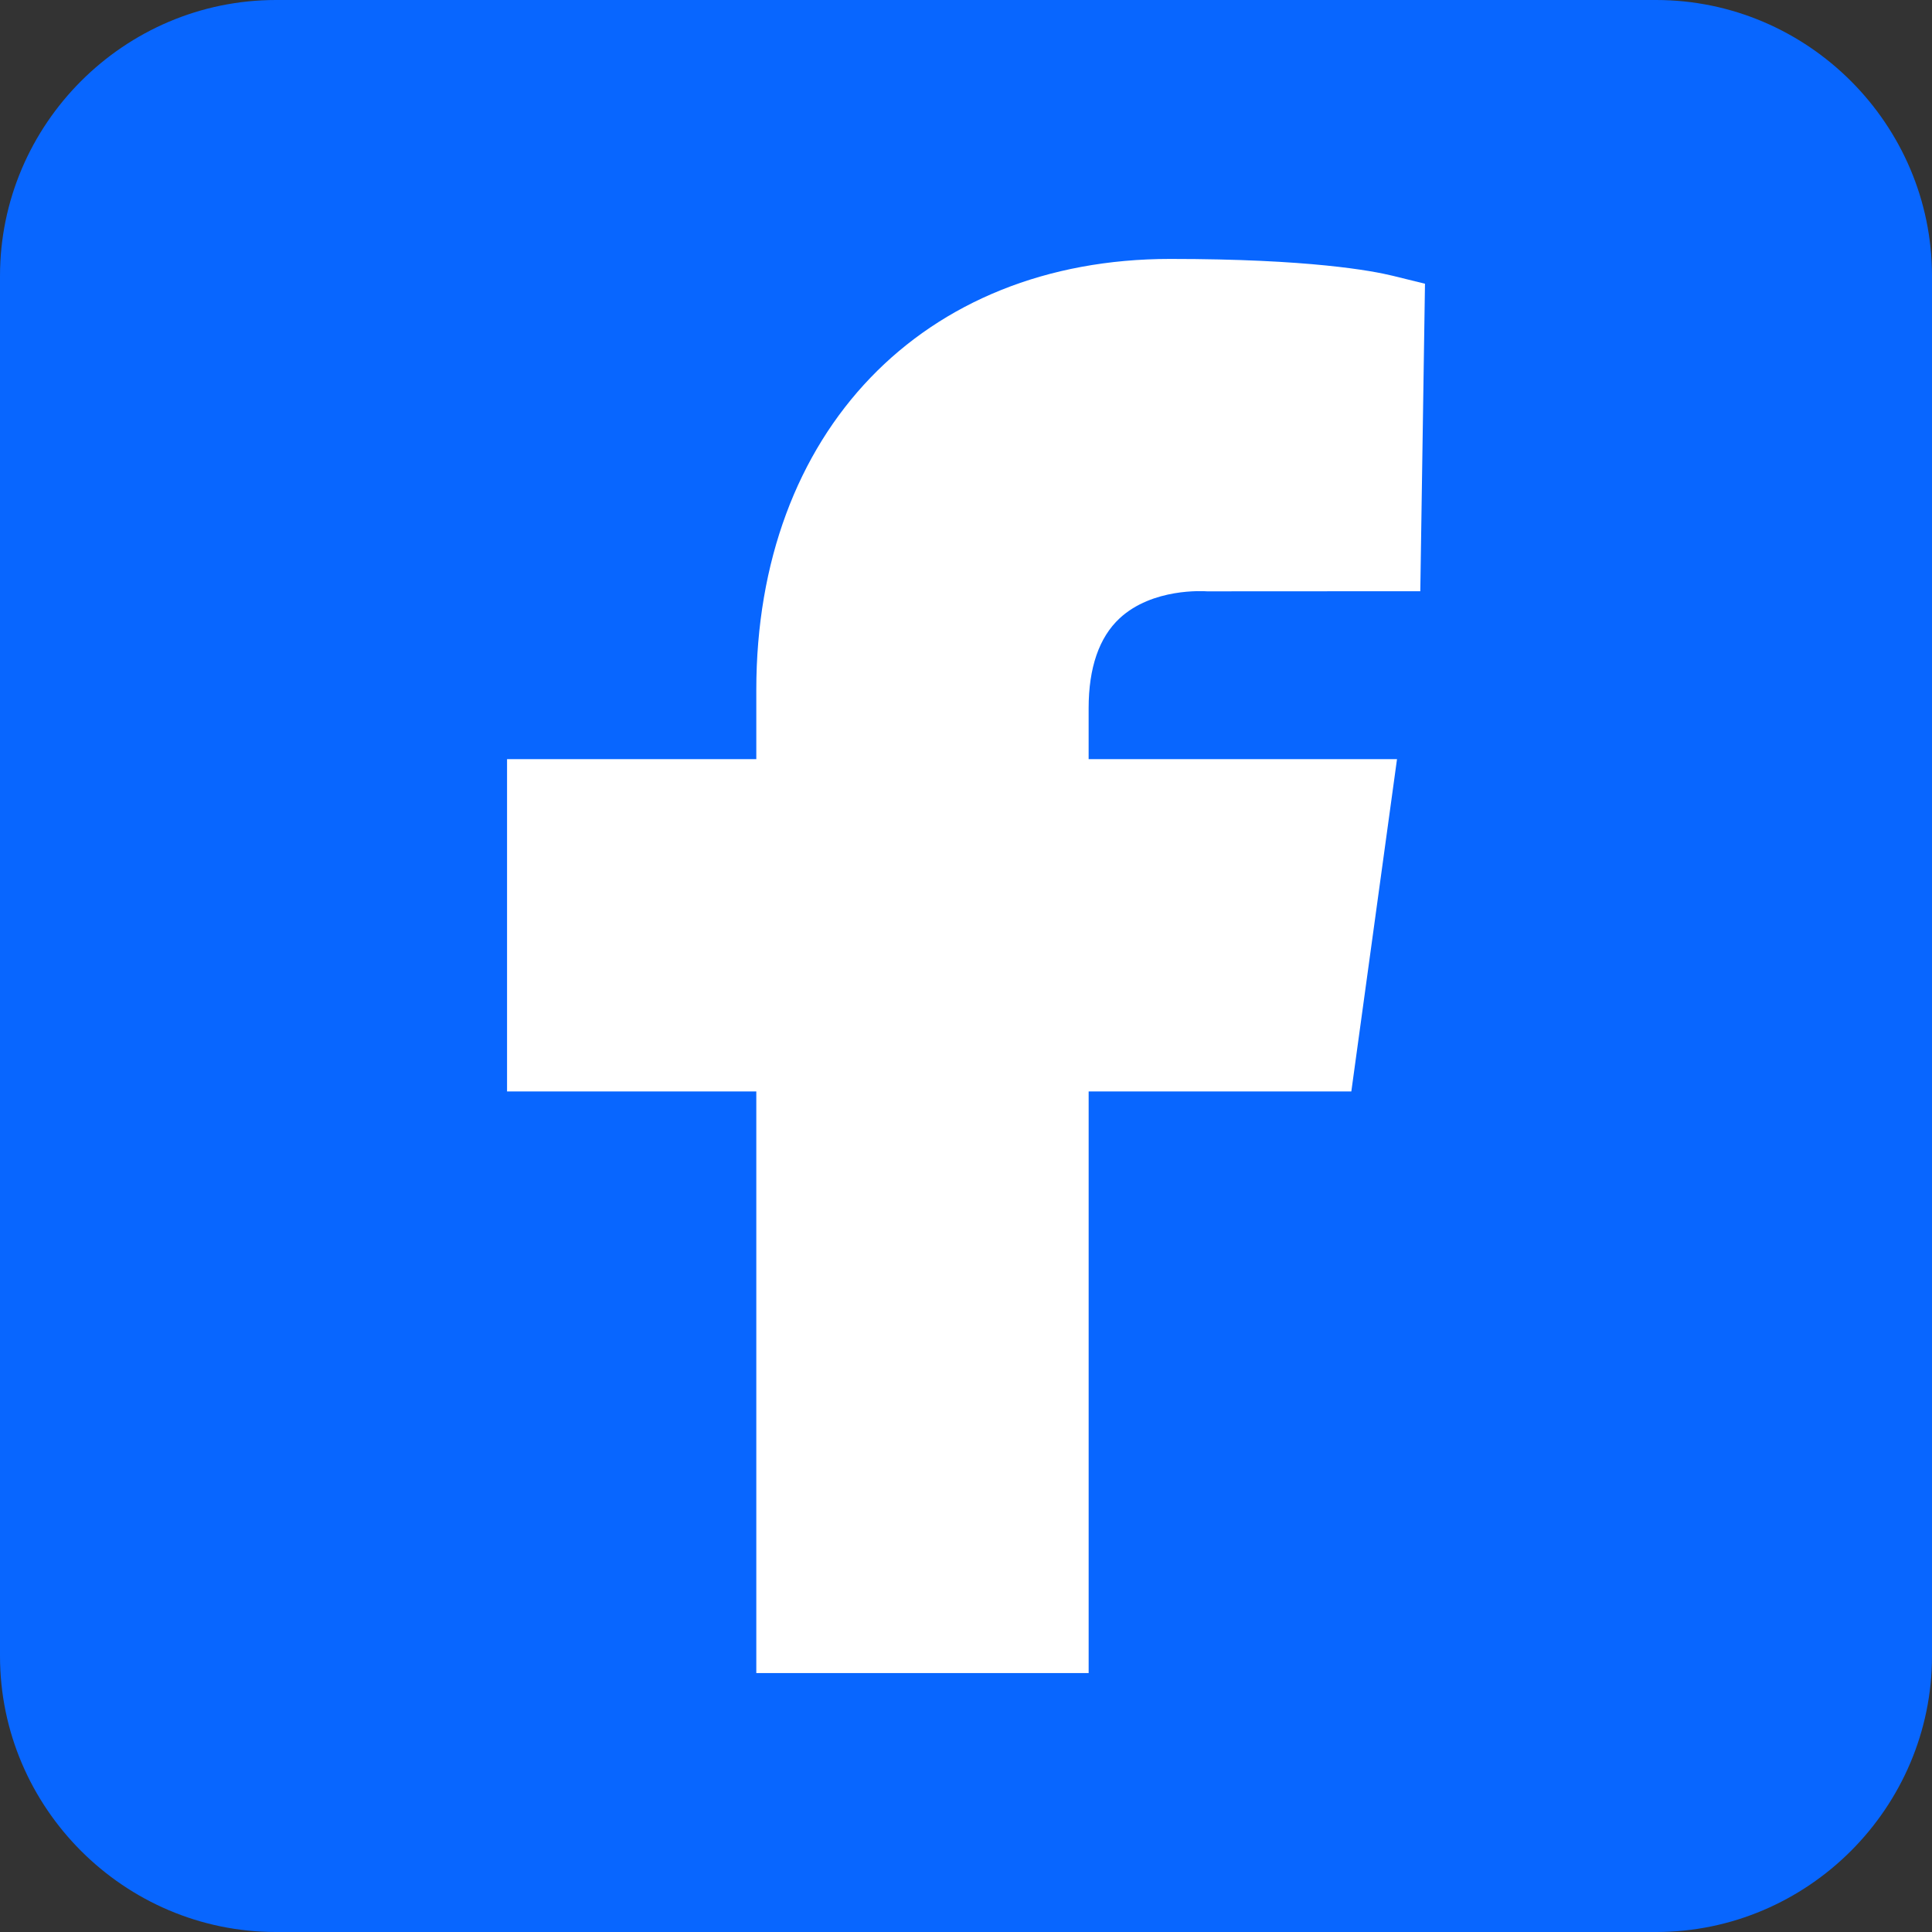 <?xml version="1.0" encoding="UTF-8"?>
<!DOCTYPE svg PUBLIC "-//W3C//DTD SVG 1.1//EN" "http://www.w3.org/Graphics/SVG/1.1/DTD/svg11.dtd">
<!-- Creator: CorelDRAW 2018 (64 Bit) -->
<svg xmlns="http://www.w3.org/2000/svg" xml:space="preserve" width="28.152mm" height="28.152mm" version="1.1" style="shape-rendering:geometricPrecision; text-rendering:geometricPrecision; image-rendering:optimizeQuality; fill-rule:evenodd; clip-rule:evenodd"
viewBox="0 0 1022.14 1022.14"
 xmlns:xlink="http://www.w3.org/1999/xlink">
 <rect x="0" y="0" width="1022.14" height="1022.14" fill="#333333" stroke="none"/>
 <defs>
  <style type="text/css">
   <![CDATA[
    .fil0 {fill:#0866FF}
    .fil1 {fill:white}
   ]]>
  </style>
 </defs>
 <g id="Capa_x0020_1">
  <path id="facebook-boxed-svgrepo-com.svg" class="fil0" d="M146.02 0l730.1 0c80.31,0 146.02,65.71 146.02,146.02l0 730.1c0,80.31 -65.71,146.02 -146.02,146.02l-730.1 0c-80.31,0 -146.02,-65.71 -146.02,-146.02l0 -730.1c0,-80.31 65.71,-146.02 146.02,-146.02z"/>
 </g>
 <g id="Capa_x0020_1_0">
  <path id="facebook-boxed-svgrepo-com.svg_1" class="fil1" d="M592.34 327.12c17.42,-16.12 44.34,-14.39 46.31,-14.27l112.77 -0.06 2.48 -162.68 -17.01 -4.19c-10.91,-2.68 -44.28,-8.93 -117.8,-8.93 -130.96,0 -218.96,91.66 -218.96,228.01l0 36.62 -131.87 0 0 175.83 131.87 0 0 307.7 175.83 0 0 -307.7 138.97 0 24.17 -175.83 -163.15 0 0 -26.94c0,-21.4 5.54,-37.47 16.39,-47.55l0 0 0 -0.03 0 0.03z"/>
 </g>
</svg>
